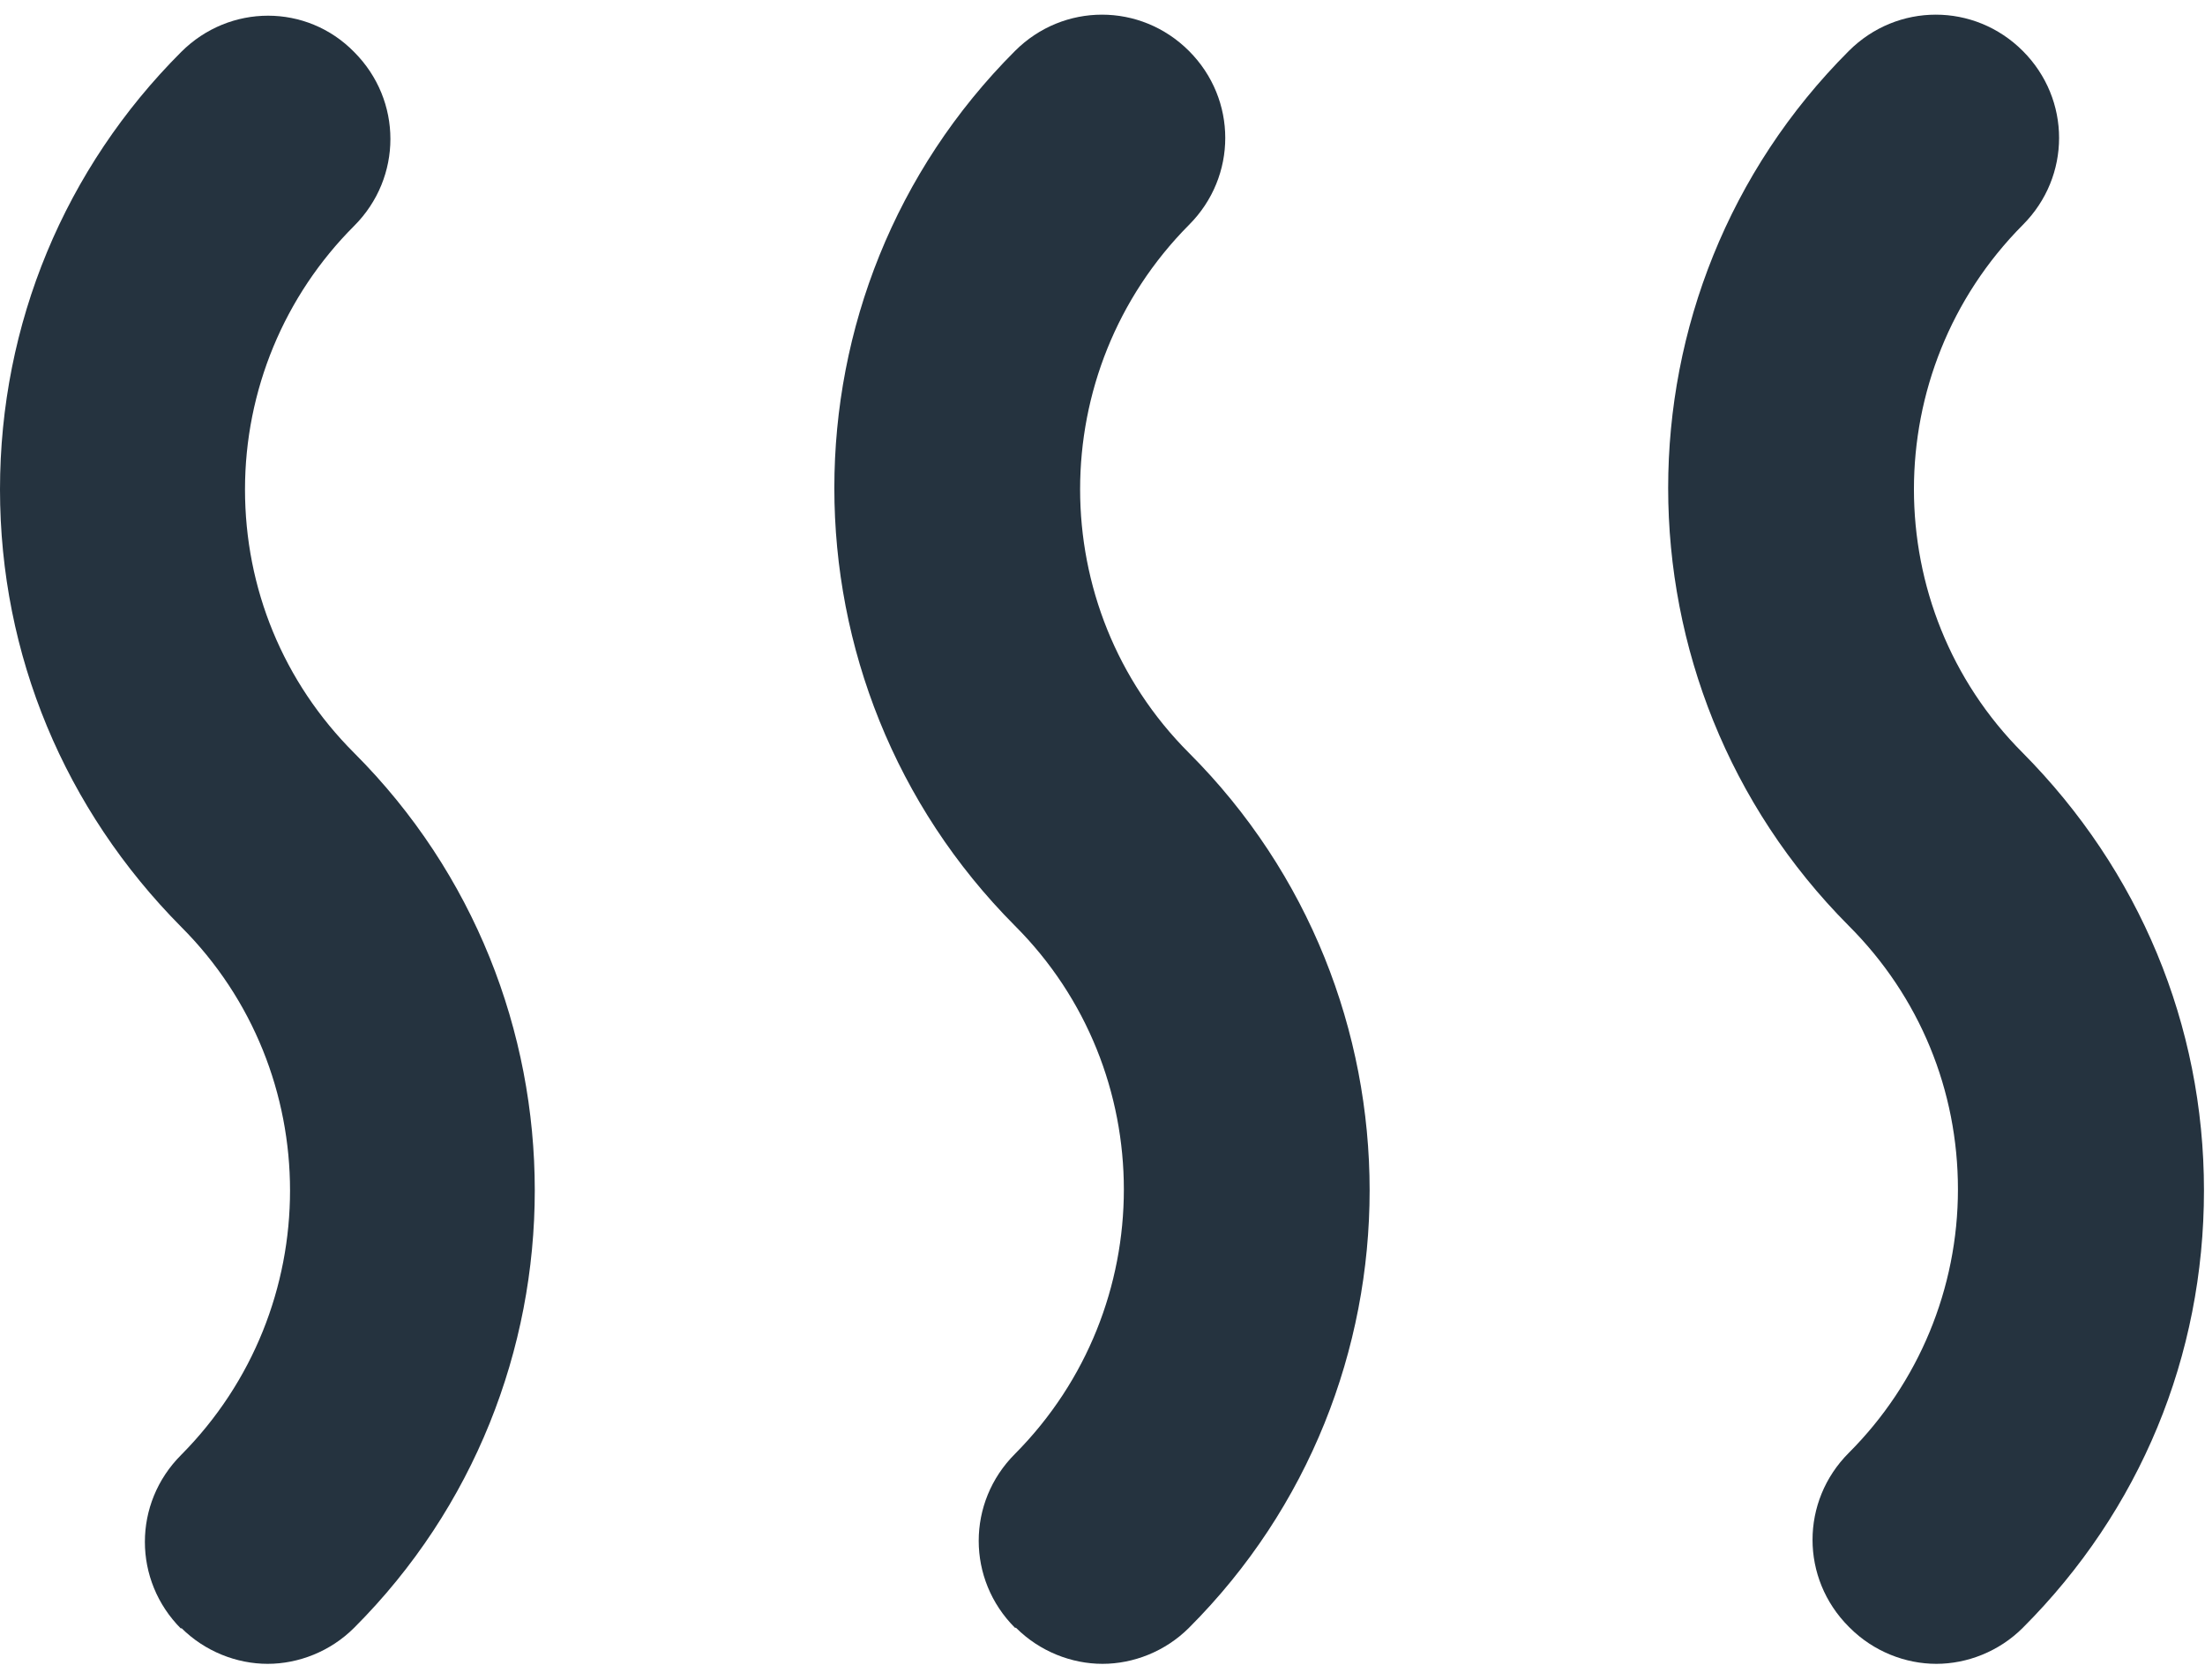 <?xml version="1.0" encoding="UTF-8"?><svg xmlns="http://www.w3.org/2000/svg" id="Layer_168557be4d32f8" viewBox="0 0 21.42 16.01" aria-hidden="true" width="21px" height="16px"><defs><linearGradient class="cerosgradient" data-cerosgradient="true" id="CerosGradient_id031e4530d" gradientUnits="userSpaceOnUse" x1="50%" y1="100%" x2="50%" y2="0%"><stop offset="0%" stop-color="#d1d1d1"/><stop offset="100%" stop-color="#d1d1d1"/></linearGradient><linearGradient/><style>.cls-1-68557be4d32f8{fill:#25333f;}</style></defs><path class="cls-1-68557be4d32f8" d="M1.76,15.66c.23.23.54.35.84.35s.61-.12.84-.35c2.34-2.34,2.34-6.16,0-8.5-.69-.69-1.06-1.6-1.06-2.56s.38-1.88,1.06-2.56c.47-.47.47-1.22,0-1.69C2.98-.12,2.23-.12,1.76.35.63,1.48,0,2.99,0,4.6s.63,3.11,1.76,4.25c1.41,1.41,1.41,3.71,0,5.13-.47.47-.47,1.22,0,1.69Z"/><path class="cls-1-68557be4d32f8" d="M9.87,15.66c.23.23.54.35.84.35s.61-.12.84-.35c2.34-2.34,2.34-6.16,0-8.5-1.41-1.41-1.41-3.71,0-5.13.47-.47.47-1.22,0-1.69s-1.22-.47-1.69,0c-2.34,2.34-2.34,6.15,0,8.5,1.41,1.41,1.41,3.71,0,5.13-.47.47-.47,1.22,0,1.69Z"/><path class="cls-1-68557be4d32f8" d="M17.97,15.66c.23.23.54.35.84.35s.61-.12.84-.35c1.14-1.14,1.76-2.64,1.76-4.25s-.63-3.11-1.76-4.25c-1.41-1.41-1.41-3.71,0-5.13.47-.47.47-1.22,0-1.69s-1.22-.47-1.69,0c-2.34,2.34-2.34,6.15,0,8.5.69.69,1.06,1.6,1.06,2.56s-.38,1.88-1.06,2.56c-.47.47-.47,1.22,0,1.69Z"/></svg>